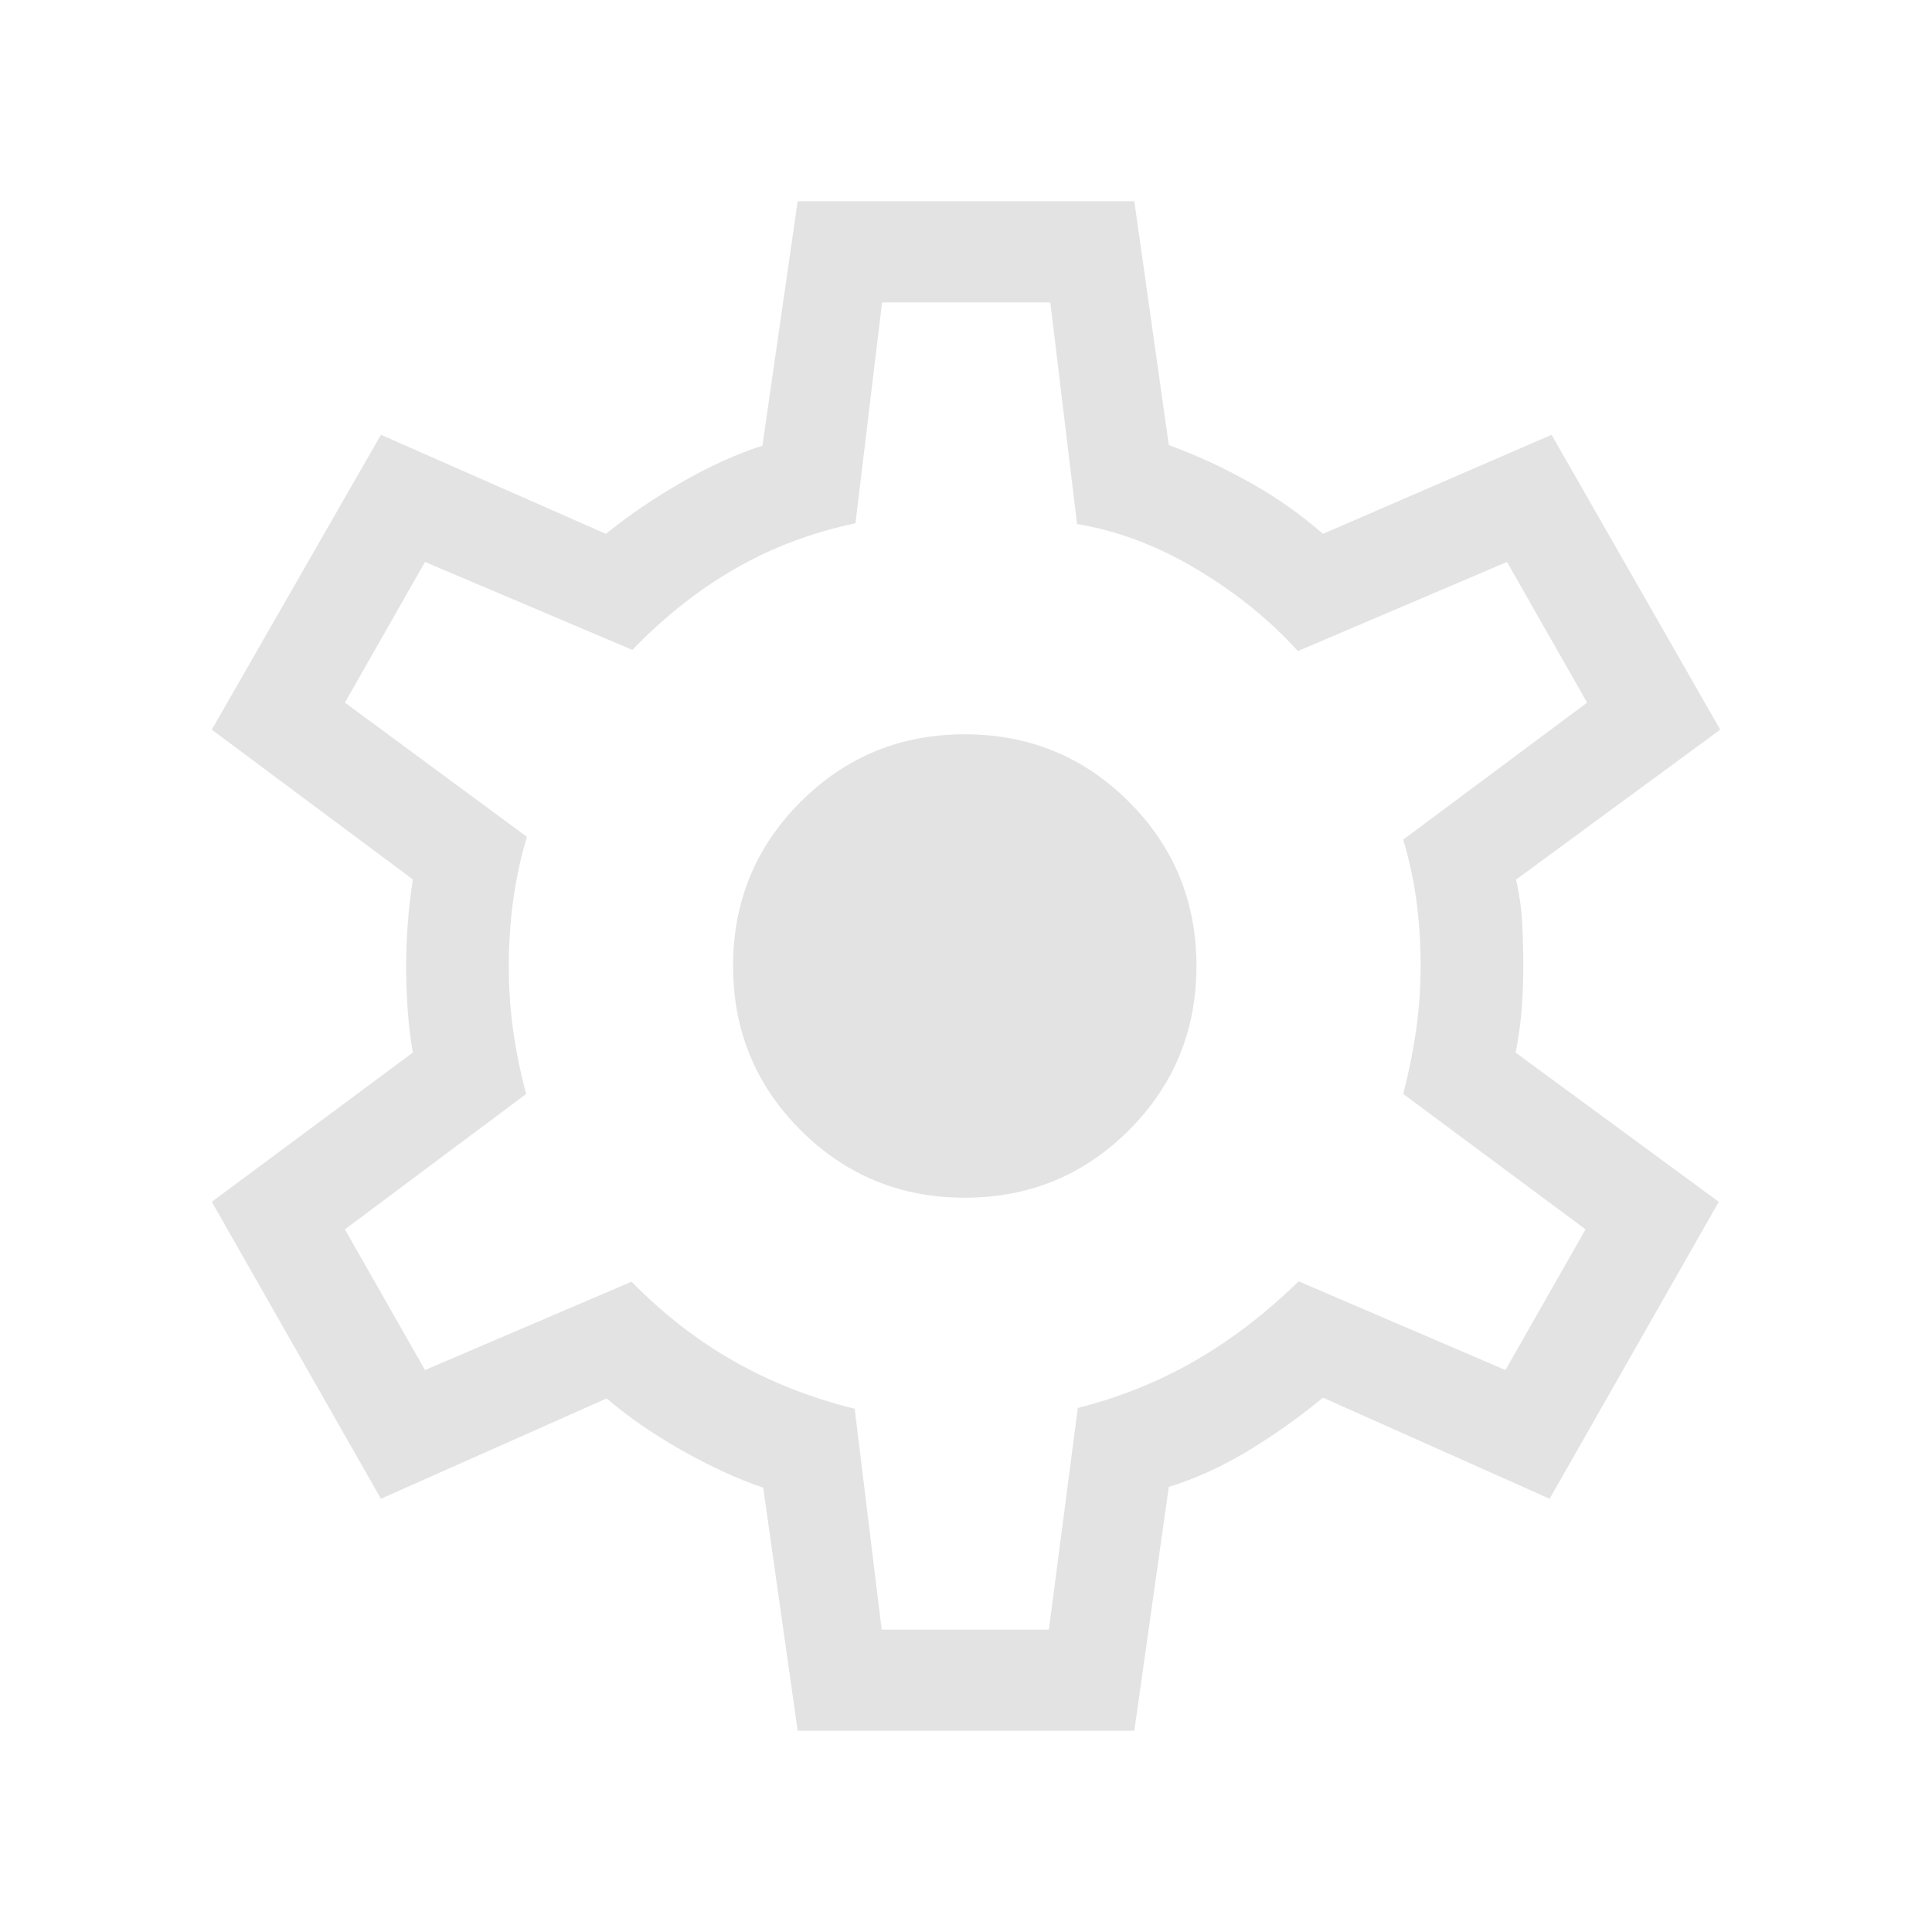 <svg xmlns="http://www.w3.org/2000/svg" height="40px" viewBox="0 -960 960 960" width="40px" fill="#e3e3e3"><path d="m396.36-100-17.13-120.77q-19.05-6.46-40.47-18.59-21.43-12.13-37.3-25.77l-112.18 49.85-84.05-147.54L205.16-437q-1.8-10-2.58-21.31-.78-11.31-.78-21.31 0-9.61.78-20.85.78-11.25 2.58-22.53l-99.93-74.44 84.05-146.51 111.8 49.21q17.02-13.77 37.78-25.71 20.76-11.93 39.99-18.11L396.36-860h167.28l17.13 121.15q20.72 7.62 40.29 18.58 19.58 10.96 36.32 25.53l113.59-49.21 83.8 146.51-101.46 74.52q2.56 11.18 3.09 22.04.52 10.85.52 20.88 0 9.64-.72 20.3-.71 10.65-3.1 22.73l100.95 74.15L770-215.28l-112.62-50.23q-17.41 14.41-37 26.29-19.59 11.89-39.61 18.07L563.64-100H396.36Zm41.74-50.26h83.08l14.38-110.12q31.44-8 58.27-23.48 26.84-15.47 51.45-39.45l102.77 44.08 39.8-69.9-90.57-67.28q4.34-17.03 6.48-32.49 2.14-15.46 2.14-31.1 0-16.28-1.94-31.36-1.93-15.08-6.68-31.46l91.34-68.05-39.8-69.9-103.92 44.28q-20.75-22.95-49.94-40.48-29.19-17.54-59.78-22.65L521.9-809.74h-83.59L425.08-700q-32.36 6.82-59.64 22.49-27.29 15.66-51.23 40.43l-103.03-43.69-39.8 69.9 90.44 66.69q-4.59 15.31-6.79 31.31-2.21 16-2.21 33.25 0 16.29 2.21 31.9 2.2 15.62 6.41 31.31l-90.06 67.28 39.8 69.9 102.64-43.9q23.59 24.05 51 39.59Q392.23-268 424.69-260l13.41 109.74Zm41.28-214.61q48.03 0 81.58-33.55T594.51-480q0-48.03-33.55-81.58t-81.58-33.55q-47.97 0-81.55 33.55-33.57 33.55-33.57 81.58t33.57 81.58q33.58 33.55 81.55 33.55ZM480-480Z"/></svg>